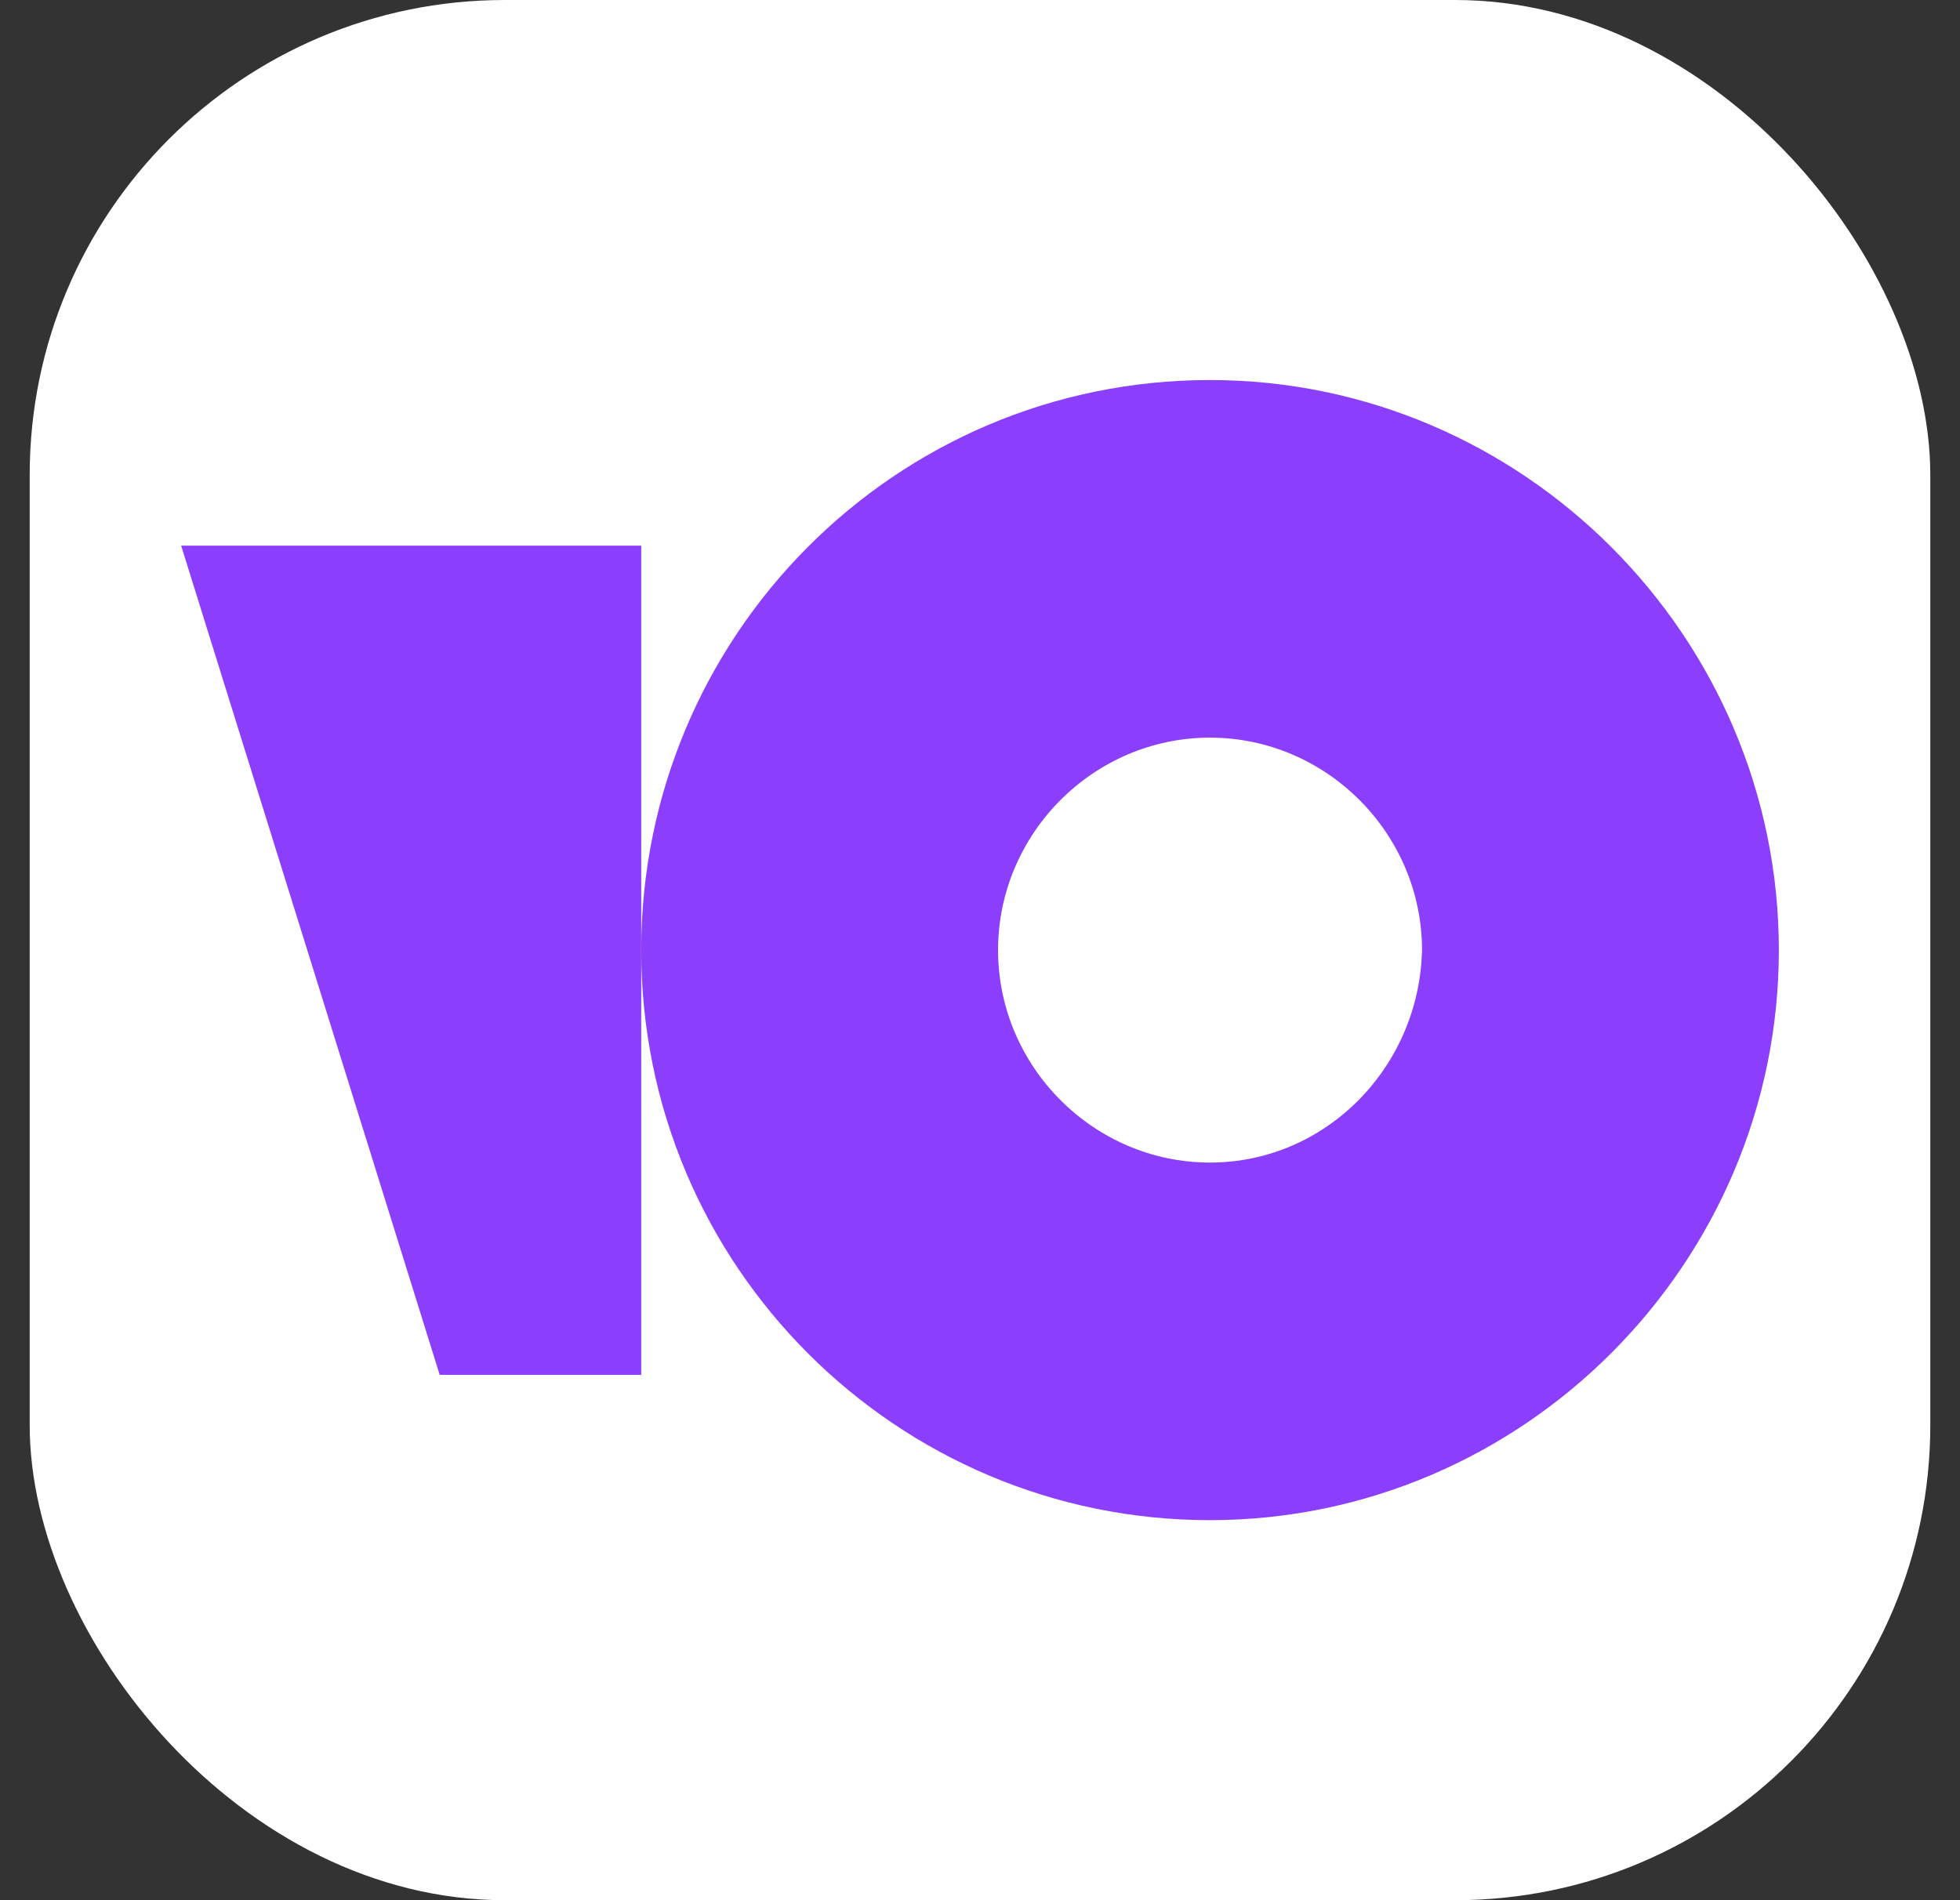<svg width="33" height="32" viewBox="0 0 33 32" fill="none" xmlns="http://www.w3.org/2000/svg">
<rect x="0" y="0" width="33" height="32" fill="#333333" stroke="none"/>
<rect x="0.5" width="32" height="32" rx="8" fill="white"/>
<path d="M20.372 6.4C15.062 6.4 10.796 10.72 10.796 16C10.796 21.323 15.104 25.6 20.371 25.6C25.638 25.6 29.95 21.28 29.95 16C29.95 10.72 25.639 6.4 20.372 6.4ZM20.372 19.578C18.414 19.578 16.804 17.963 16.804 16C16.804 14.037 18.414 12.422 20.372 12.422C22.331 12.422 23.942 14.037 23.942 16C23.898 17.963 22.331 19.578 20.372 19.578Z" fill="#8B3FFD"/>
<path d="M10.796 9.189V23.153H7.403L3.05 9.189H10.796Z" fill="#8B3FFD"/>
</svg>
